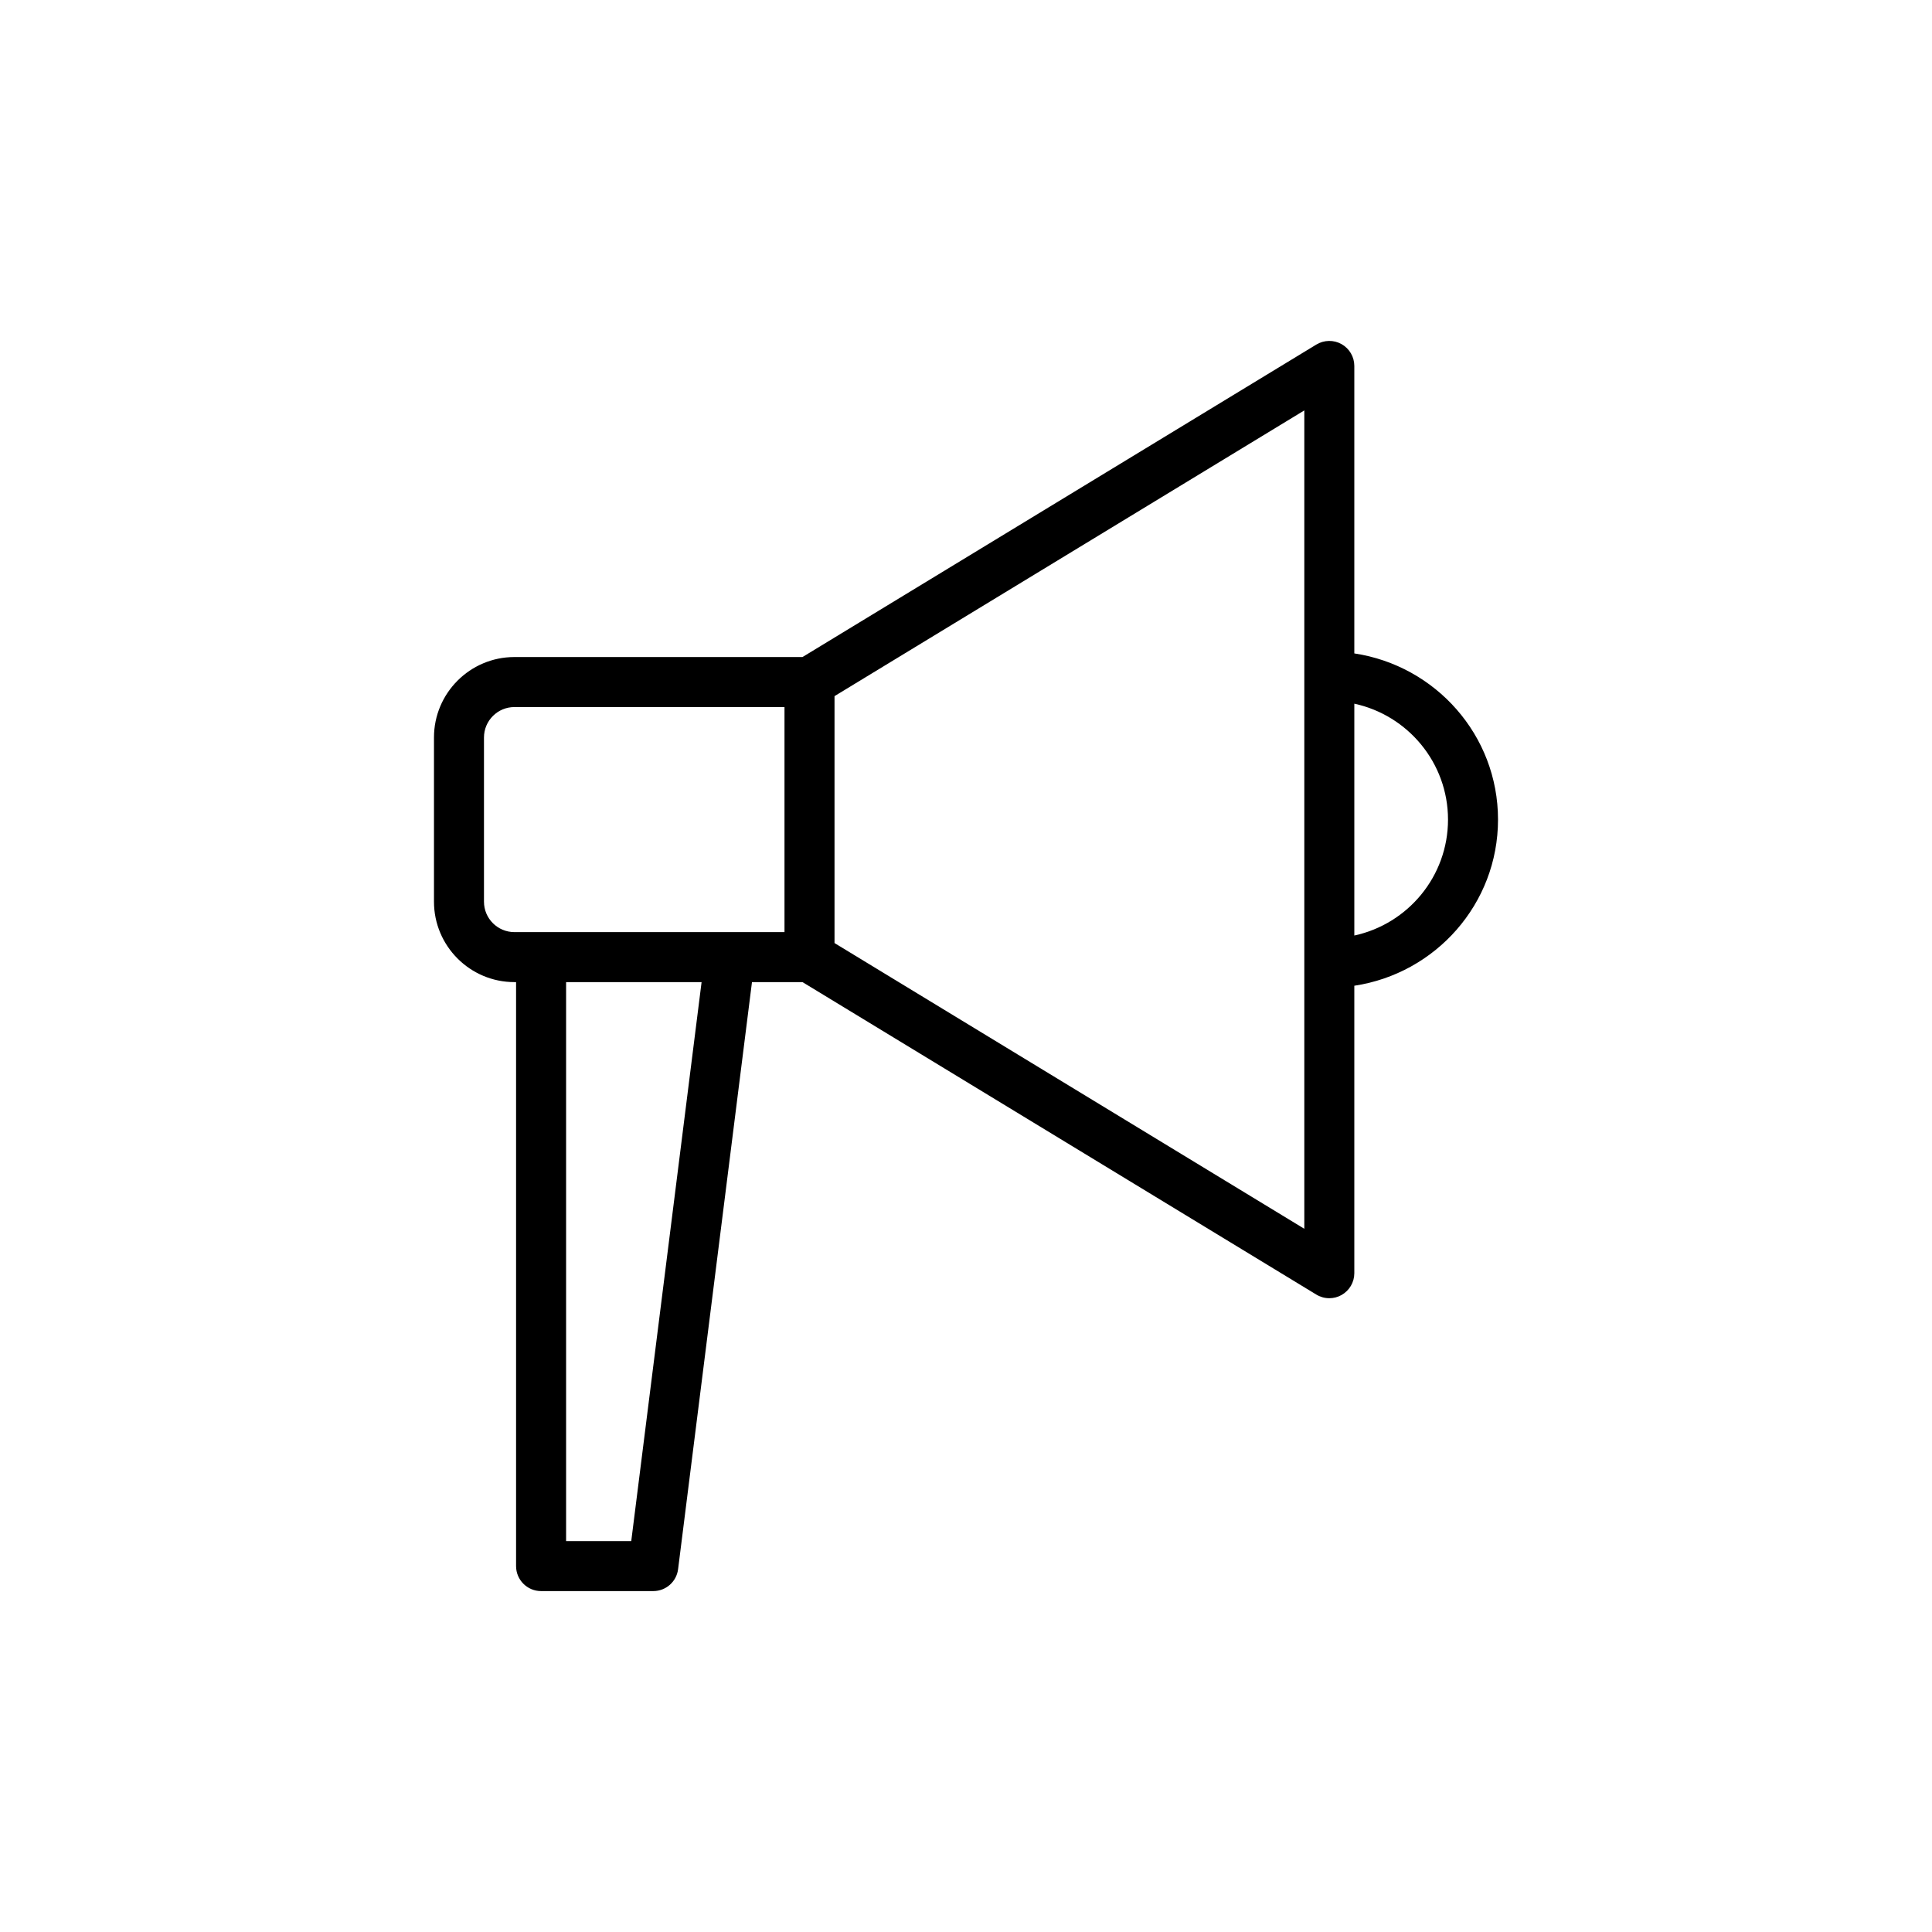 <?xml version="1.0" encoding="UTF-8"?>
<!-- Uploaded to: ICON Repo, www.iconrepo.com, Generator: ICON Repo Mixer Tools -->
<svg fill="#000000" width="800px" height="800px" version="1.1" viewBox="144 144 512 512" xmlns="http://www.w3.org/2000/svg">
 <path d="m499.53 235.2c-2.078-1.176-4.641-1.125-6.691 0.113l-136.17 82.809h-76.348c-11.75 0-21.312 9.562-21.312 21.316v43.52c0 11.75 9.562 21.312 21.312 21.312h0.445v154.76c0 3.66 2.965 6.625 6.625 6.625h29.734c3.34 0 6.16-2.484 6.574-5.797l19.582-155.59h13.387l136.17 82.809c1.055 0.641 2.246 0.965 3.441 0.965 1.121 0 2.238-0.281 3.25-0.852 2.082-1.176 3.379-3.383 3.379-5.773v-76.184c21.496-3.234 38.082-21.656 38.082-44.035 0-22.383-16.582-40.801-38.082-44.035v-76.188c0-2.394-1.293-4.602-3.379-5.777zm-227.27 147.76v-43.52c0-4.445 3.617-8.062 8.062-8.062h71.578v59.641h-71.578c-4.445 0-8.062-3.613-8.062-8.059zm39.027 169.45h-17.266v-148.13h35.906zm178.37-82.77-124.5-75.719v-65.438l124.5-75.719zm38.082-108.44c0 15.066-10.66 27.668-24.828 30.723v-61.441c14.164 3.055 24.828 15.656 24.828 30.719z"/>
</svg>